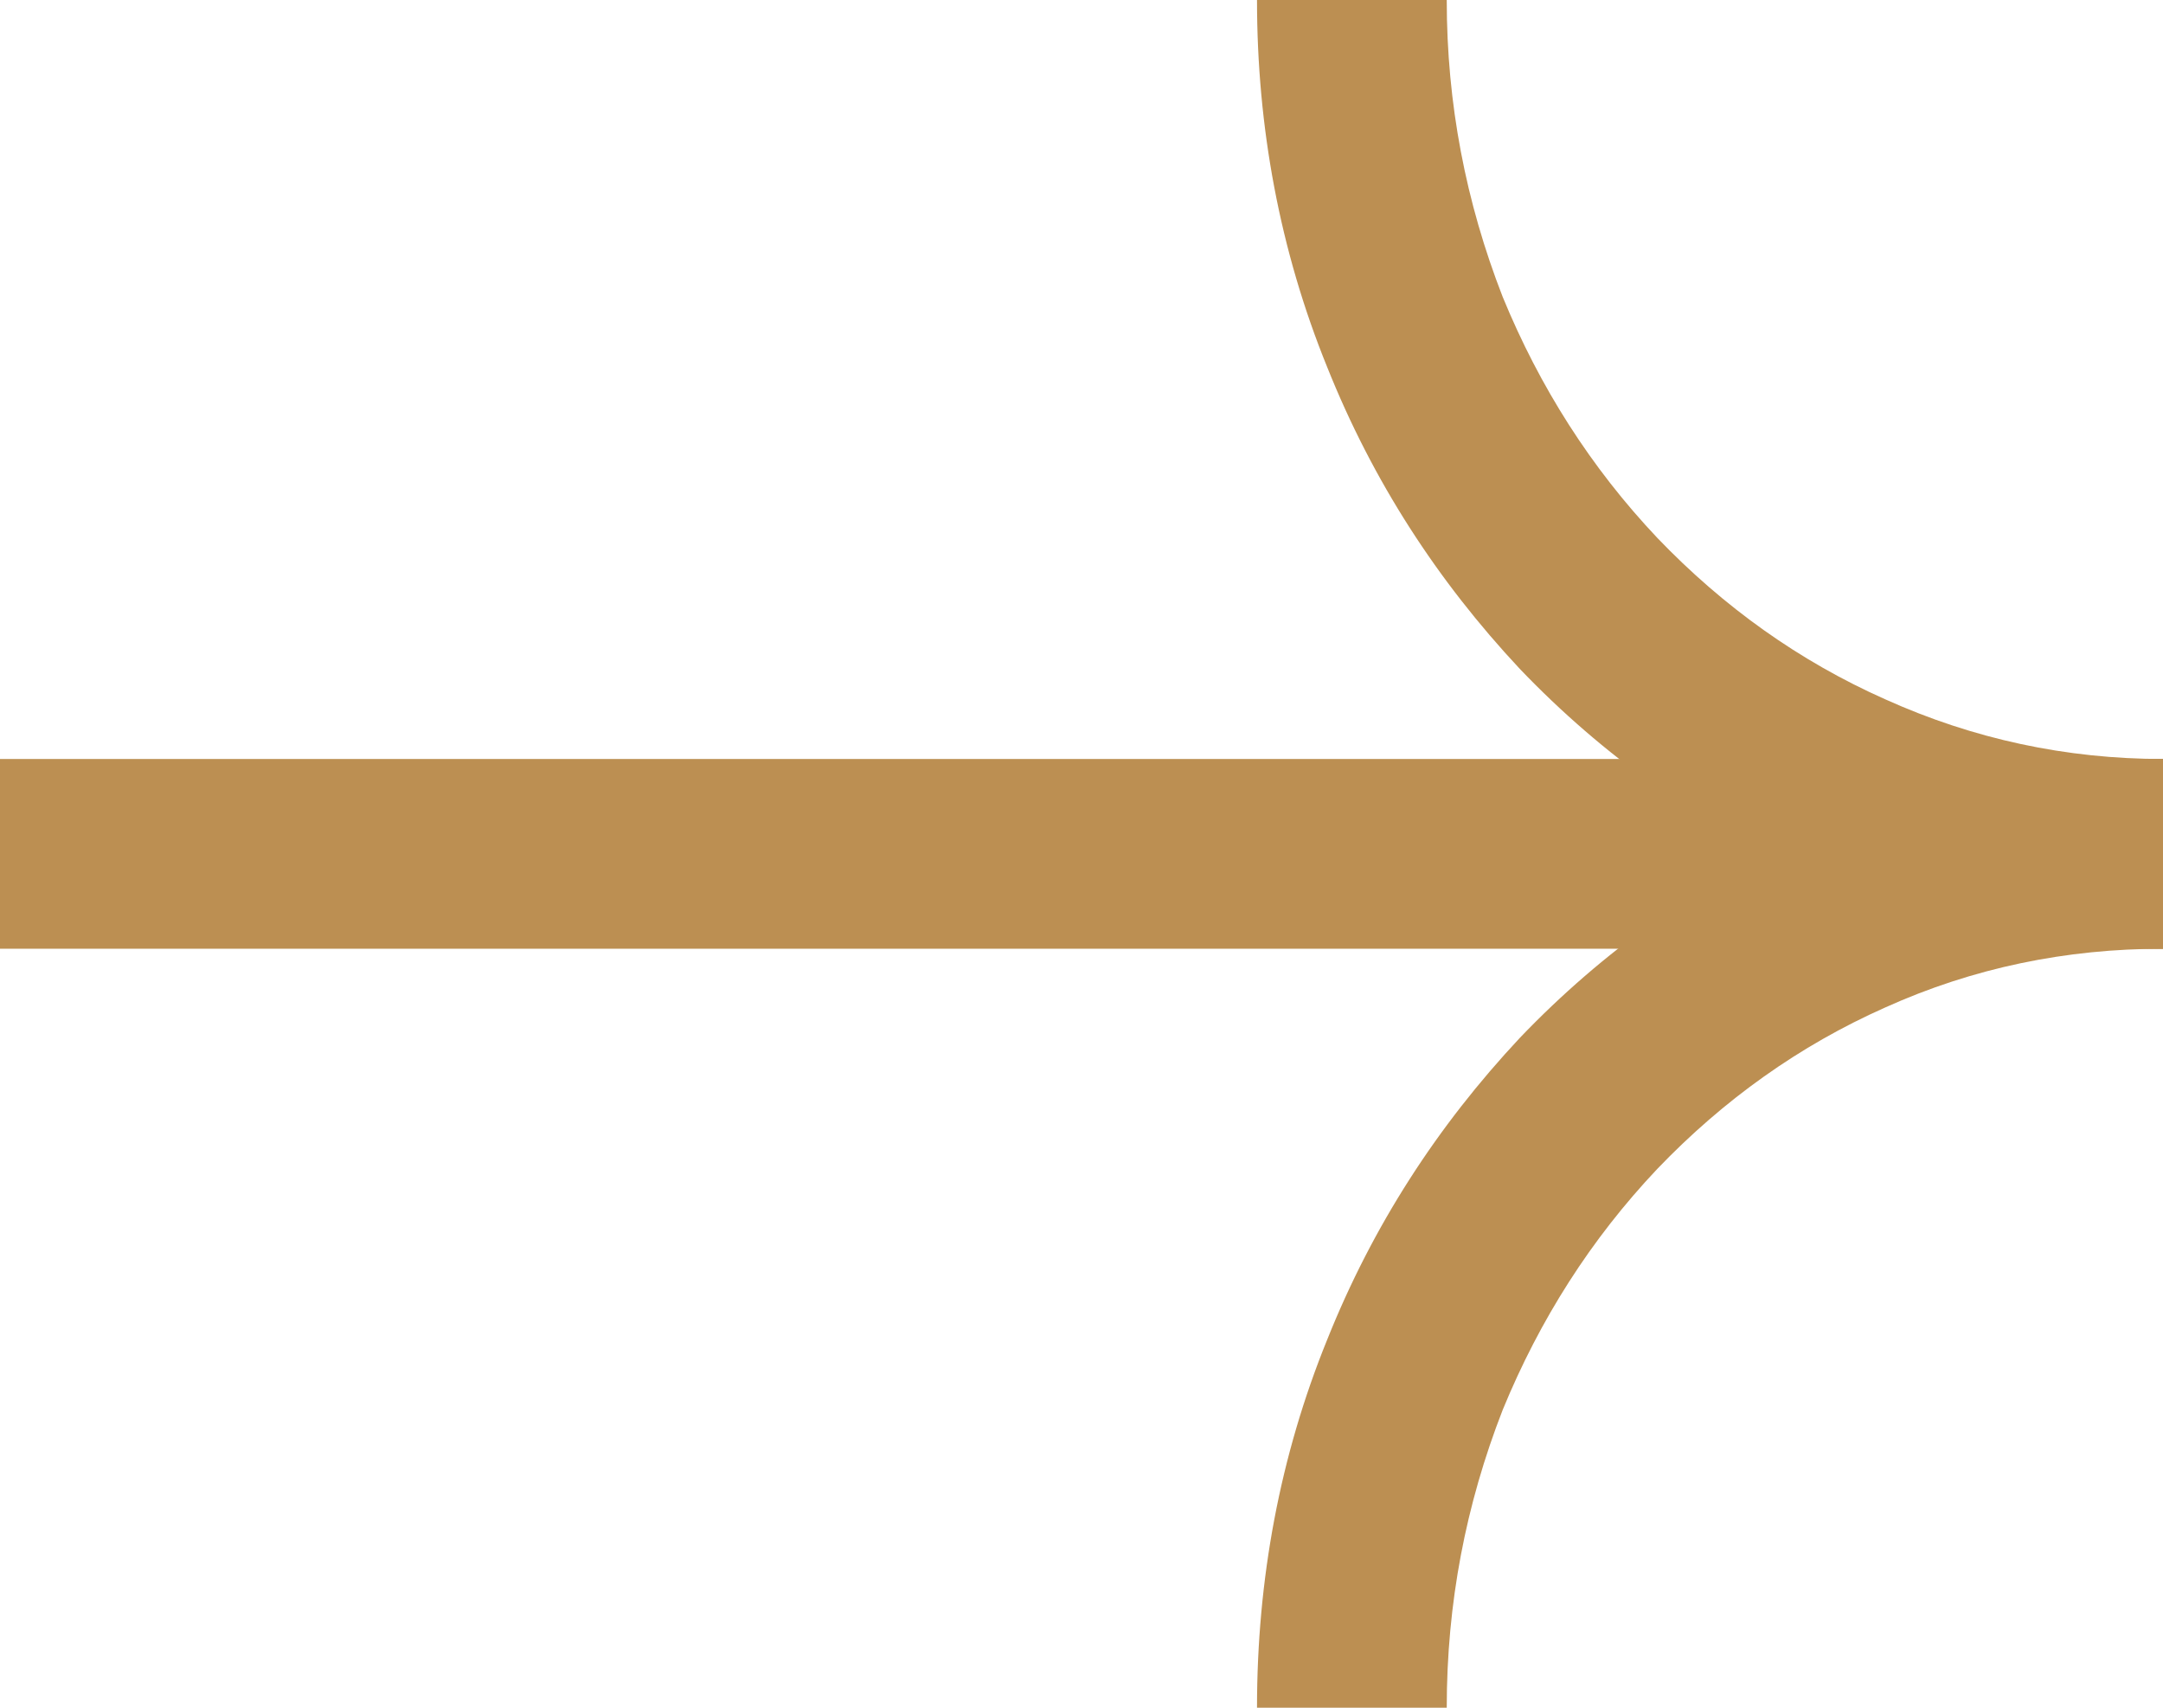 <svg width="22.8" height="18" viewBox="0 0 22.8 18" fill="none" xmlns="http://www.w3.org/2000/svg" xmlns:xlink="http://www.w3.org/1999/xlink">
	<desc>
			Created with Pixso.
	</desc>
	<defs/>
	<line id="直线 157" x1="0" y1="9" x2="22.8" y2="9" stroke="#BC8F52" stroke-opacity="1" stroke-width="2"/>
	<path id="椭圆 63" d="M22.8 10C21.49 10 20.25 9.73 19.06 9.2C17.92 8.69 16.9 7.97 16.02 7.05C15.15 6.12 14.47 5.07 13.99 3.87C13.49 2.64 13.25 1.34 13.25 0L15.25 0C15.25 1.09 15.45 2.13 15.84 3.13C16.23 4.08 16.77 4.93 17.47 5.67C18.17 6.4 18.97 6.97 19.87 7.37C20.8 7.79 21.78 8 22.8 8L22.8 10Z" fill="#BC8F52" fill-opacity="1" fill-rule="evenodd"/>
	<path id="椭圆 63" d="M22.8 8C21.49 8 20.25 8.26 19.06 8.79C17.92 9.3 16.9 10.02 16.02 10.94C15.15 11.87 14.47 12.92 13.99 14.12C13.49 15.35 13.25 16.65 13.25 18L15.25 18C15.25 16.9 15.45 15.86 15.84 14.86C16.23 13.91 16.77 13.06 17.47 12.32C18.17 11.59 18.97 11.02 19.87 10.62C20.8 10.2 21.78 10 22.8 10L22.8 8Z" fill="#BC8F52" fill-opacity="1" fill-rule="evenodd"/>
</svg>
